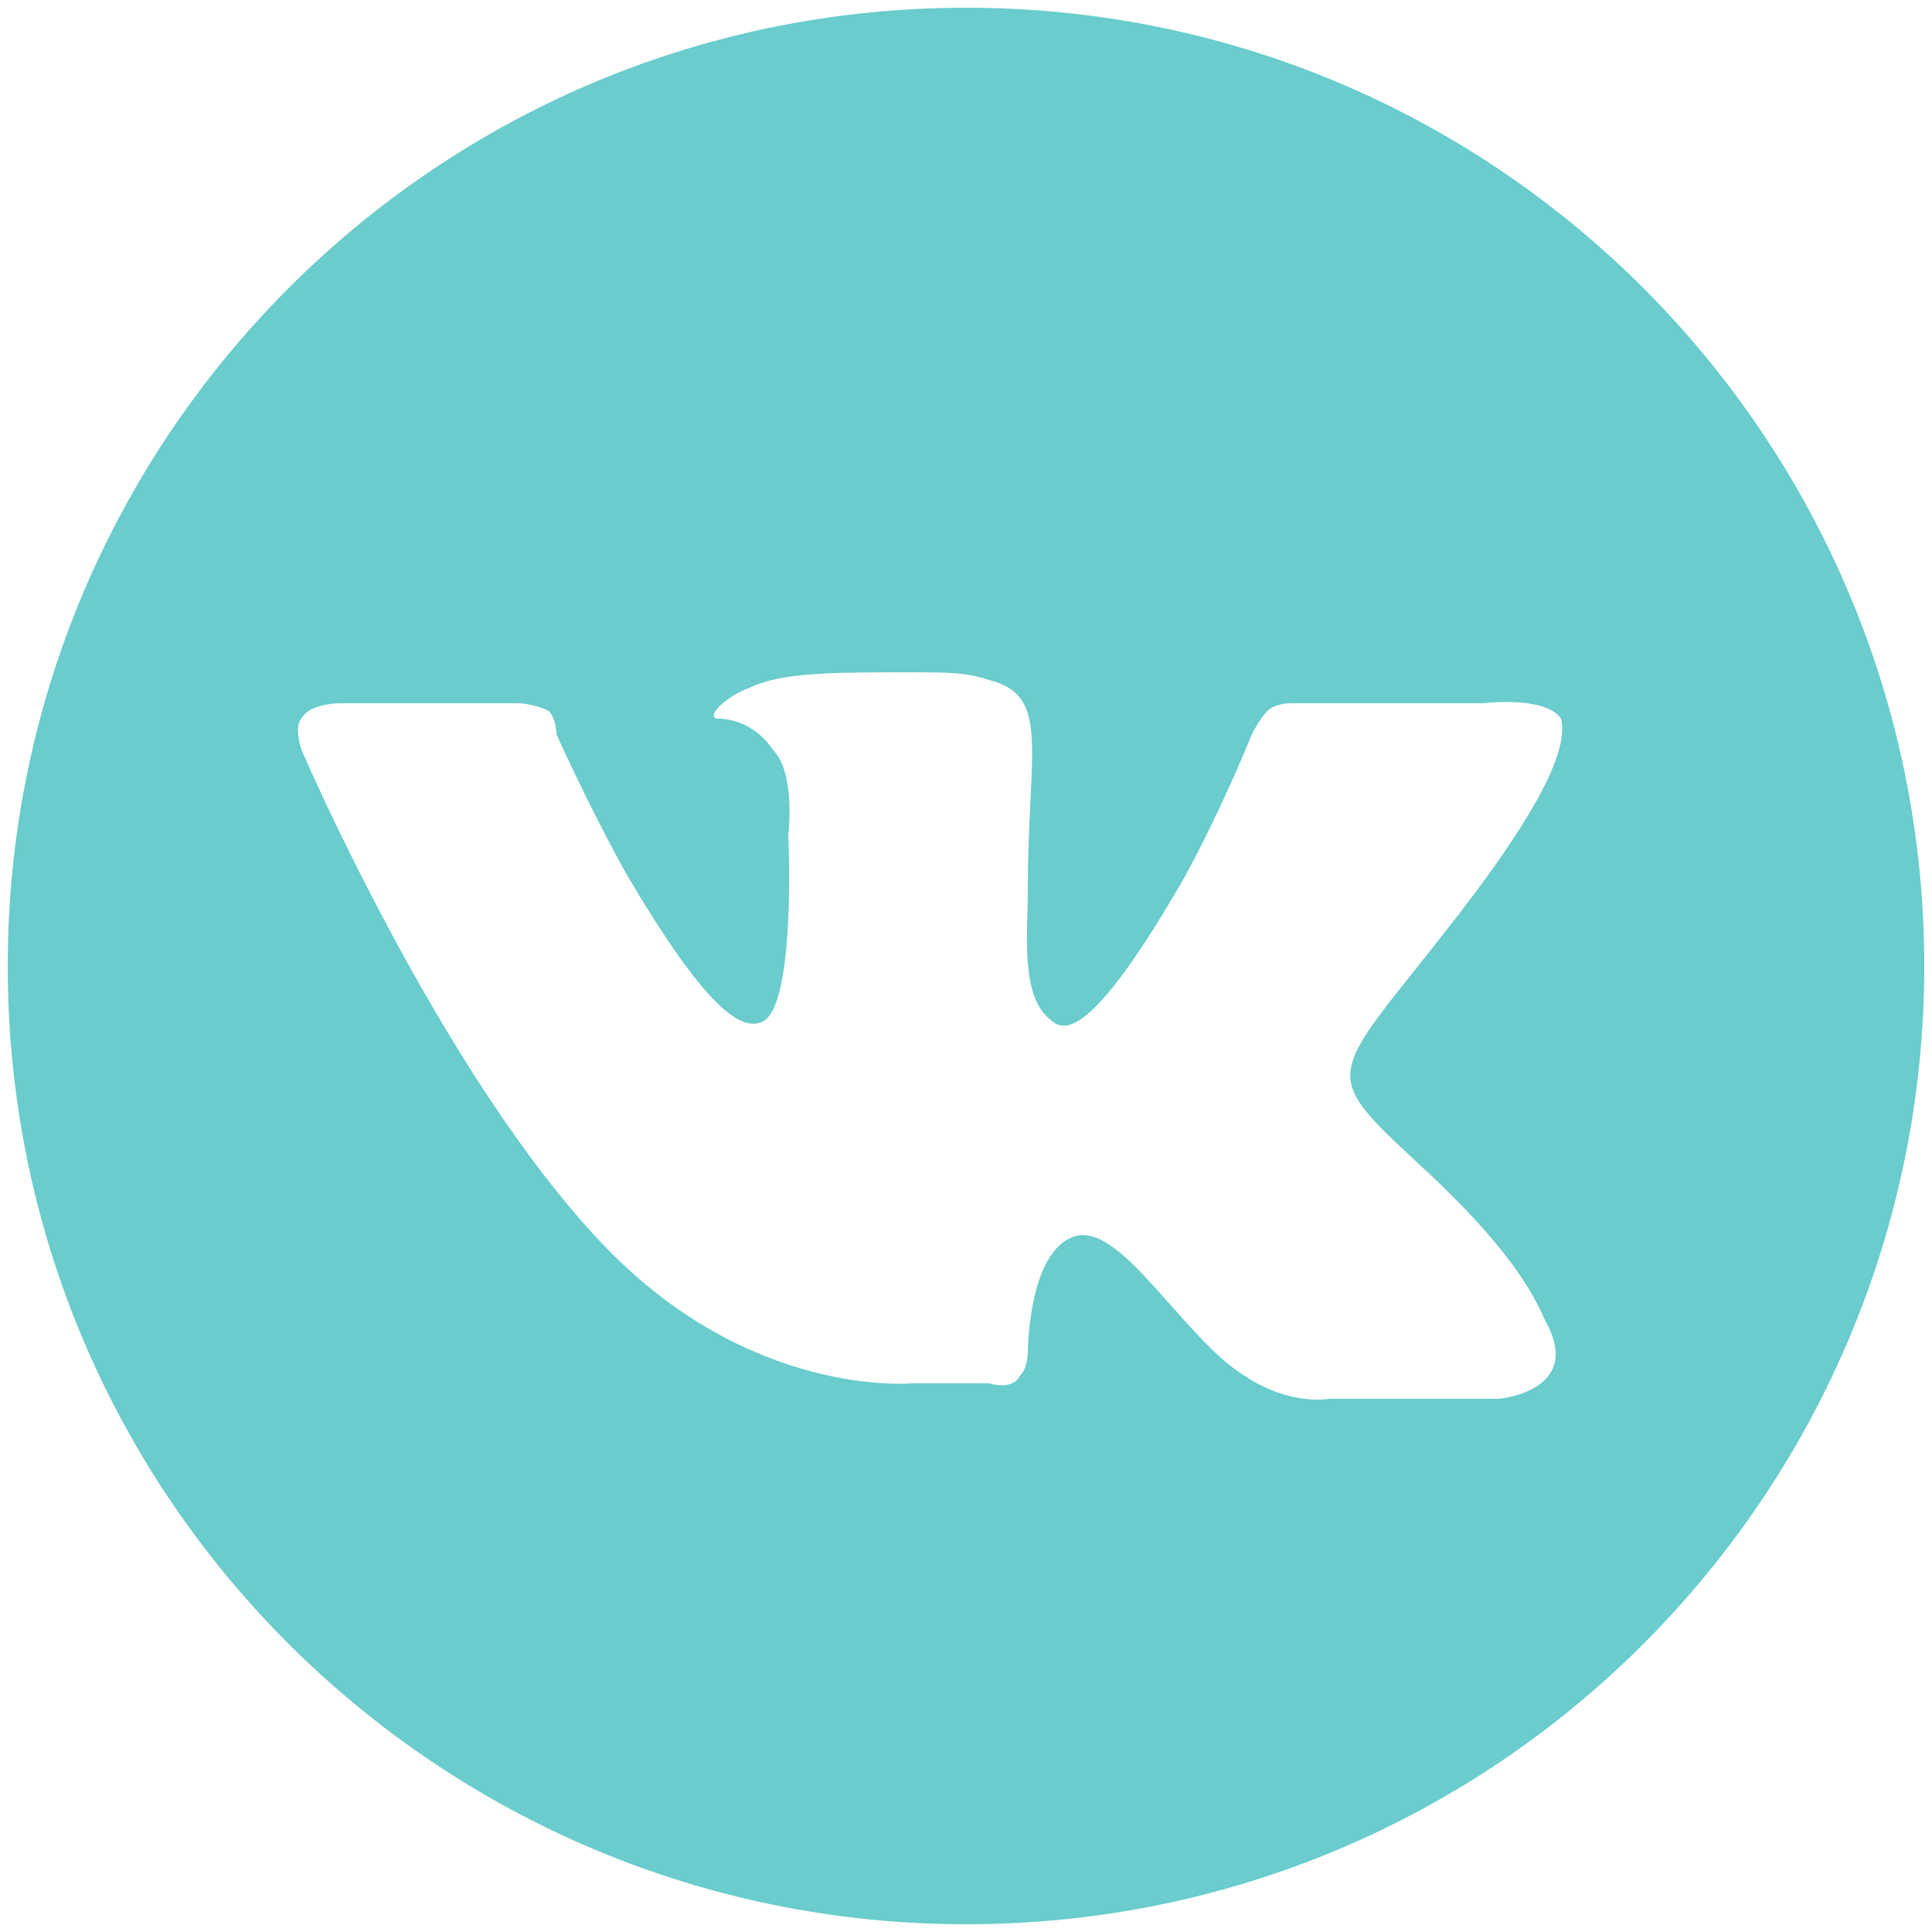 <?xml version="1.0" encoding="UTF-8"?> <!-- Generator: Adobe Illustrator 24.1.0, SVG Export Plug-In . SVG Version: 6.00 Build 0) --> <svg xmlns="http://www.w3.org/2000/svg" xmlns:xlink="http://www.w3.org/1999/xlink" id="Слой_1" x="0px" y="0px" viewBox="0 0 25 25" style="enable-background:new 0 0 25 25;" xml:space="preserve"> <style type="text/css"> .st0{fill:#6ACCCC;} </style> <path class="st0" d="M24.9,12.5c0,6.8-5.5,12.4-12.4,12.4c-6.8,0-12.4-5.5-12.4-12.4c0-6.8,5.5-12.4,12.4-12.4S24.9,5.7,24.9,12.5 M18.4,15.1c-1.4-1.3-1.2-1.1,0.5-3.3c1-1.3,1.4-2.1,1.3-2.5C20,9,19.2,9.1,19.2,9.1l-2.5,0c0,0-0.2,0-0.3,0.1 c-0.1,0.1-0.2,0.3-0.2,0.3s-0.4,1-0.9,1.9c-1.1,1.9-1.5,2-1.7,1.8c-0.4-0.3-0.3-1.1-0.3-1.7c0-1.8,0.3-2.5-0.5-2.7 c-0.3-0.1-0.5-0.1-1.1-0.1c-0.9,0-1.6,0-2,0.2C9.4,9,9.1,9.3,9.3,9.3c0.2,0,0.5,0.1,0.7,0.4c0.3,0.3,0.2,1.1,0.2,1.1 s0.1,2.1-0.3,2.4c-0.3,0.2-0.8-0.2-1.8-1.9c-0.5-0.9-0.9-1.8-0.9-1.8S7.2,9.3,7.1,9.2C6.9,9.1,6.7,9.1,6.7,9.1l-2.3,0 c0,0-0.4,0-0.5,0.2c-0.1,0.1,0,0.4,0,0.4s1.8,4.2,3.9,6.4c1.9,2,4,1.8,4,1.8h1c0,0,0.3,0.1,0.4-0.1c0.1-0.1,0.1-0.3,0.1-0.3 s0-1.3,0.6-1.5c0.6-0.2,1.4,1.3,2.2,1.8c0.6,0.4,1.1,0.3,1.1,0.3l2.2,0c0,0,1.1-0.1,0.6-1C19.9,16.9,19.7,16.3,18.4,15.1"></path> </svg> 